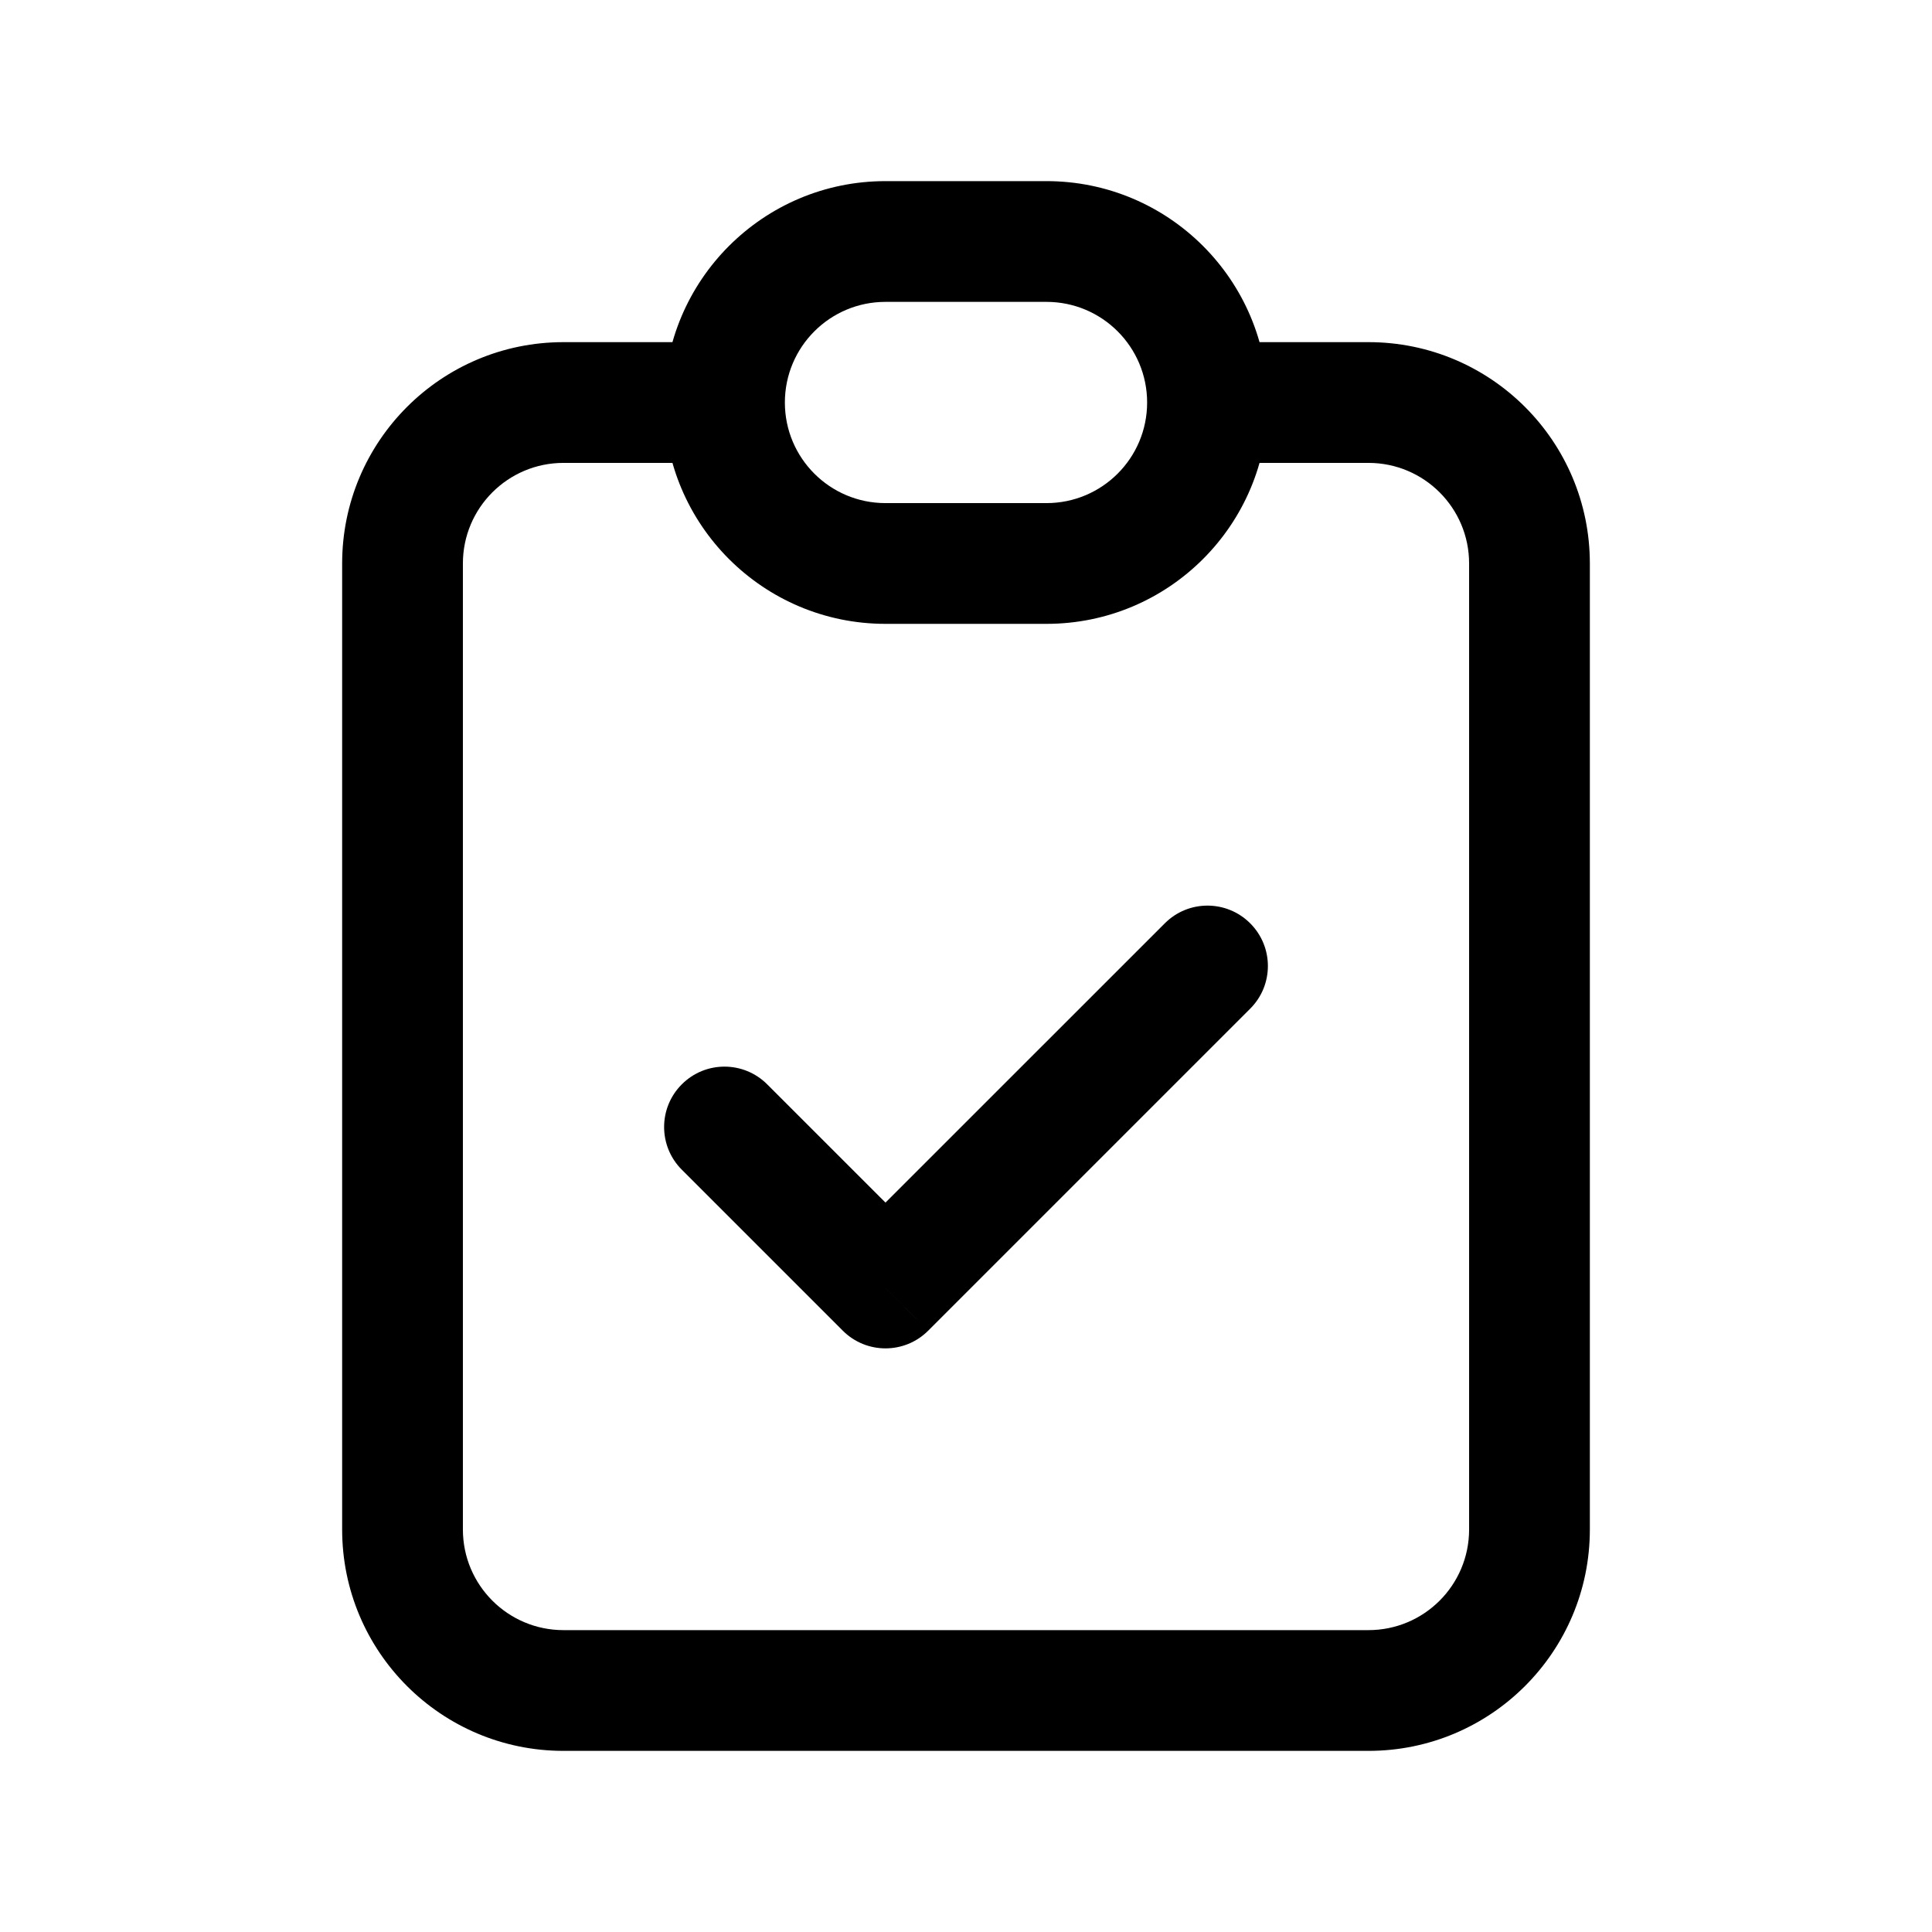<svg width="32" height="32" viewBox="0 0 32 32" fill="none" xmlns="http://www.w3.org/2000/svg">
<path d="M12.707 17.96C12.316 17.569 11.683 17.569 11.293 17.96C10.902 18.35 10.902 18.983 11.293 19.374L12.707 17.96ZM14.666 21.333L13.959 22.04C14.35 22.431 14.983 22.431 15.374 22.04L14.666 21.333ZM20.707 16.707C21.098 16.317 21.098 15.683 20.707 15.293C20.316 14.902 19.683 14.902 19.293 15.293L20.707 16.707ZM24.333 9.333V25.333H26.333V9.333H24.333ZM22.666 27H9.333V29H22.666V27ZM7.667 25.333V9.333H5.667V25.333H7.667ZM9.333 7.667H12V5.667H9.333V7.667ZM20 7.667H22.666V5.667H20V7.667ZM9.333 27C8.413 27 7.667 26.254 7.667 25.333H5.667C5.667 27.358 7.308 29 9.333 29V27ZM24.333 25.333C24.333 26.254 23.587 27 22.666 27V29C24.692 29 26.333 27.358 26.333 25.333H24.333ZM26.333 9.333C26.333 7.308 24.692 5.667 22.666 5.667V7.667C23.587 7.667 24.333 8.413 24.333 9.333H26.333ZM7.667 9.333C7.667 8.413 8.413 7.667 9.333 7.667V5.667C7.308 5.667 5.667 7.308 5.667 9.333H7.667ZM11.293 19.374L13.959 22.04L15.374 20.626L12.707 17.96L11.293 19.374ZM15.374 22.04L20.707 16.707L19.293 15.293L13.959 20.626L15.374 22.04ZM14.666 5H17.333V3H14.666V5ZM17.333 8.333H14.666V10.333H17.333V8.333ZM14.666 8.333C13.746 8.333 13 7.587 13 6.667H11C11 8.692 12.642 10.333 14.666 10.333V8.333ZM19 6.667C19 7.587 18.254 8.333 17.333 8.333V10.333C19.358 10.333 21 8.692 21 6.667H19ZM17.333 5C18.254 5 19 5.746 19 6.667H21C21 4.642 19.358 3 17.333 3V5ZM14.666 3C12.642 3 11 4.642 11 6.667H13C13 5.746 13.746 5 14.666 5V3Z" fill="black"/>
</svg>
